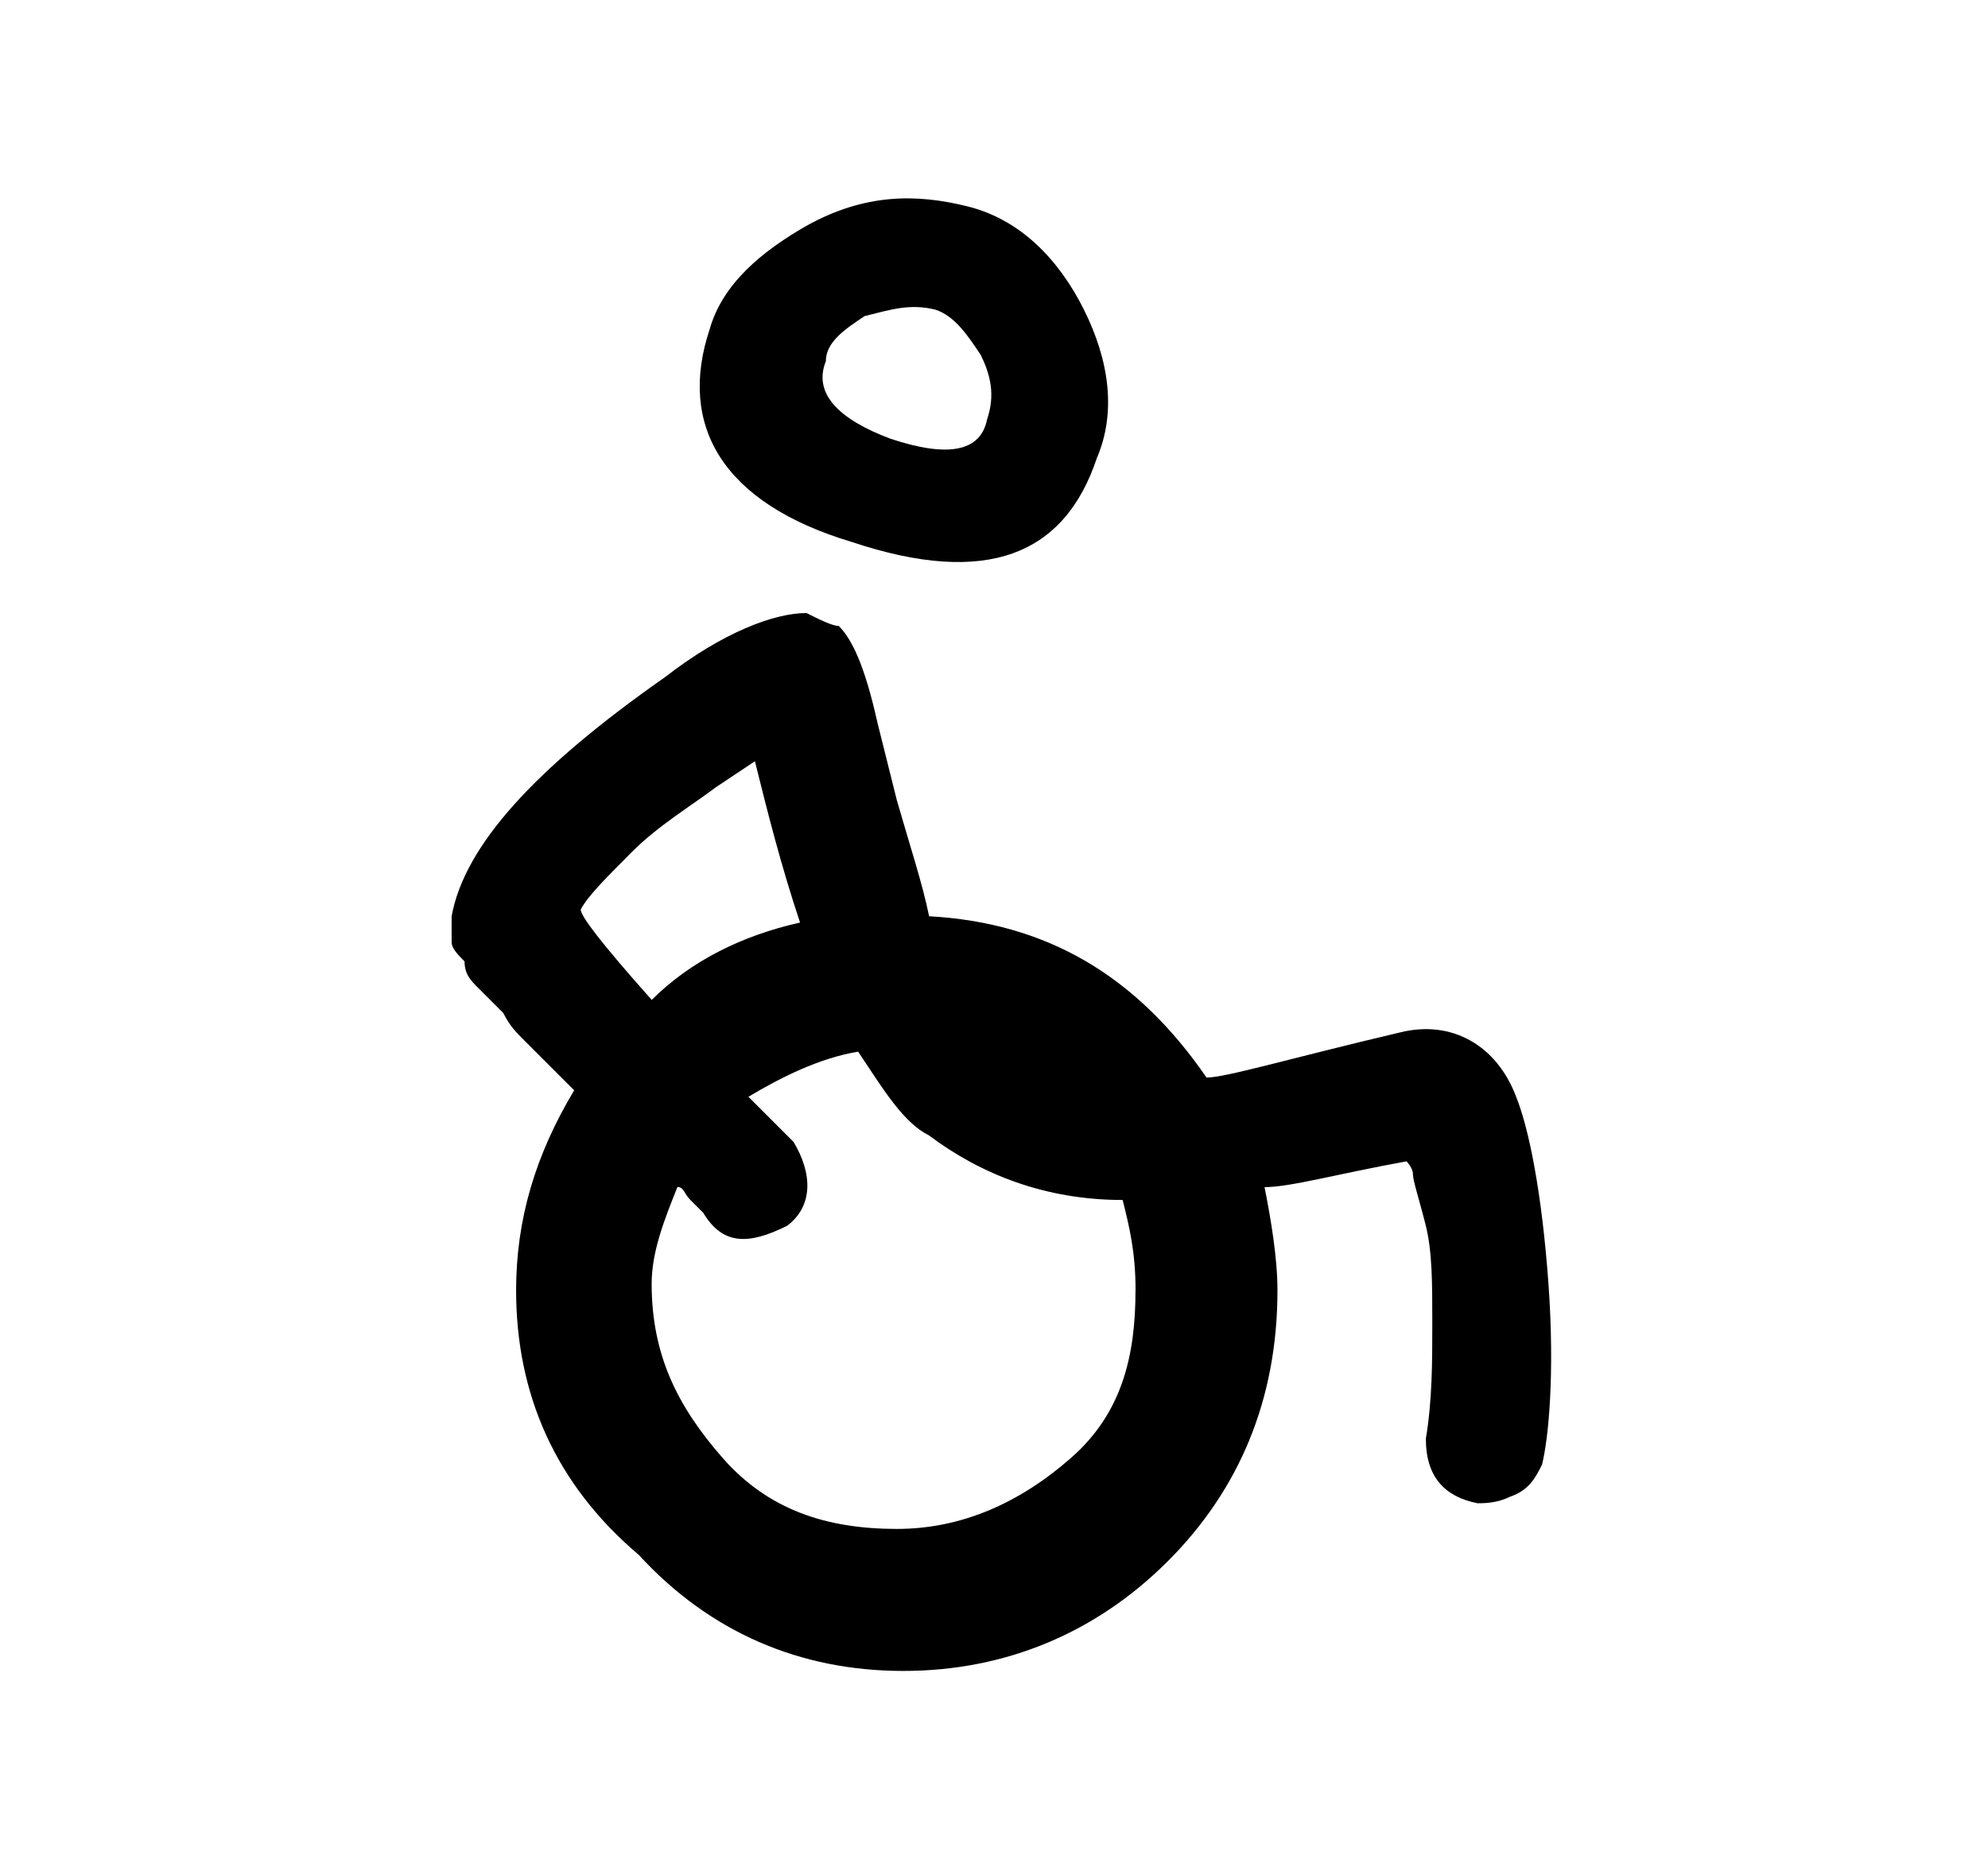 <?xml version="1.0" encoding="UTF-8"?> <!-- Generated by IcoMoon.io --> <svg xmlns="http://www.w3.org/2000/svg" width="34" height="32" viewBox="0 0 34 32"><title>untitled99</title><path d="M26.483 21.959c0.11 1.545 0 2.648-0.11 3.090-0.11 0.221-0.221 0.441-0.552 0.552-0.221 0.11-0.441 0.11-0.552 0.11-0.552-0.11-0.883-0.441-0.883-1.103 0.11-0.662 0.11-1.324 0.11-1.986s0-1.214-0.11-1.655c-0.11-0.441-0.221-0.772-0.221-0.883s-0.11-0.221-0.11-0.221c-1.214 0.221-1.986 0.441-2.428 0.441 0.11 0.552 0.221 1.214 0.221 1.765 0 1.876-0.662 3.421-1.876 4.634s-2.759 1.876-4.524 1.876c-1.766 0-3.31-0.662-4.524-1.986-1.434-1.214-2.097-2.759-2.097-4.524 0-1.214 0.331-2.317 0.993-3.421-0.11-0.11-0.221-0.221-0.441-0.441s-0.331-0.331-0.441-0.441c-0.11-0.11-0.221-0.221-0.331-0.441-0.221-0.221-0.331-0.331-0.441-0.441s-0.221-0.221-0.221-0.441c-0.11-0.11-0.221-0.221-0.221-0.331s0-0.221 0-0.441c0.221-1.214 1.434-2.538 3.641-4.083 0.993-0.772 1.876-1.103 2.428-1.103 0.221 0.11 0.441 0.221 0.552 0.221 0.221 0.221 0.441 0.662 0.662 1.655 0 0 0.11 0.441 0.331 1.324 0.221 0.772 0.441 1.434 0.552 1.986 1.986 0.11 3.531 0.993 4.745 2.759 0.331 0 1.434-0.331 3.31-0.772 0.883-0.221 1.655 0.221 1.986 1.103 0.221 0.552 0.441 1.655 0.552 3.2zM11.145 17.103c0.662-0.662 1.545-1.103 2.538-1.324-0.331-0.993-0.552-1.876-0.772-2.759l-0.662 0.441c-0.441 0.331-0.993 0.662-1.434 1.103s-0.772 0.772-0.883 0.993c0 0.11 0.331 0.552 1.214 1.545v0zM19.421 22.069c0-0.662-0.11-1.103-0.221-1.545-1.324 0-2.428-0.441-3.31-1.103-0.441-0.221-0.772-0.772-1.214-1.434-0.662 0.11-1.324 0.441-1.876 0.772 0.441 0.441 0.662 0.662 0.772 0.772 0.331 0.552 0.331 1.103-0.11 1.434-0.662 0.331-1.103 0.331-1.434-0.221 0 0-0.11-0.11-0.221-0.221s-0.11-0.221-0.221-0.221c-0.221 0.552-0.441 1.103-0.441 1.655 0 1.214 0.441 2.097 1.214 2.979s1.766 1.214 2.979 1.214c1.103 0 2.097-0.441 2.979-1.214s1.103-1.765 1.103-2.869zM18.538 5.297c0.441 0.883 0.552 1.766 0.221 2.538-0.552 1.655-1.876 2.207-4.193 1.434-2.207-0.662-2.979-1.986-2.428-3.641 0.221-0.772 0.883-1.324 1.655-1.766 0.993-0.552 1.876-0.552 2.759-0.331s1.545 0.883 1.986 1.765zM16.772 6.069c-0.221-0.331-0.441-0.662-0.772-0.772-0.441-0.11-0.772 0-1.214 0.11-0.331 0.221-0.662 0.441-0.662 0.772-0.221 0.552 0.221 0.993 1.103 1.324 0.993 0.331 1.545 0.221 1.655-0.331 0.11-0.331 0.11-0.662-0.11-1.103z"></path></svg> 